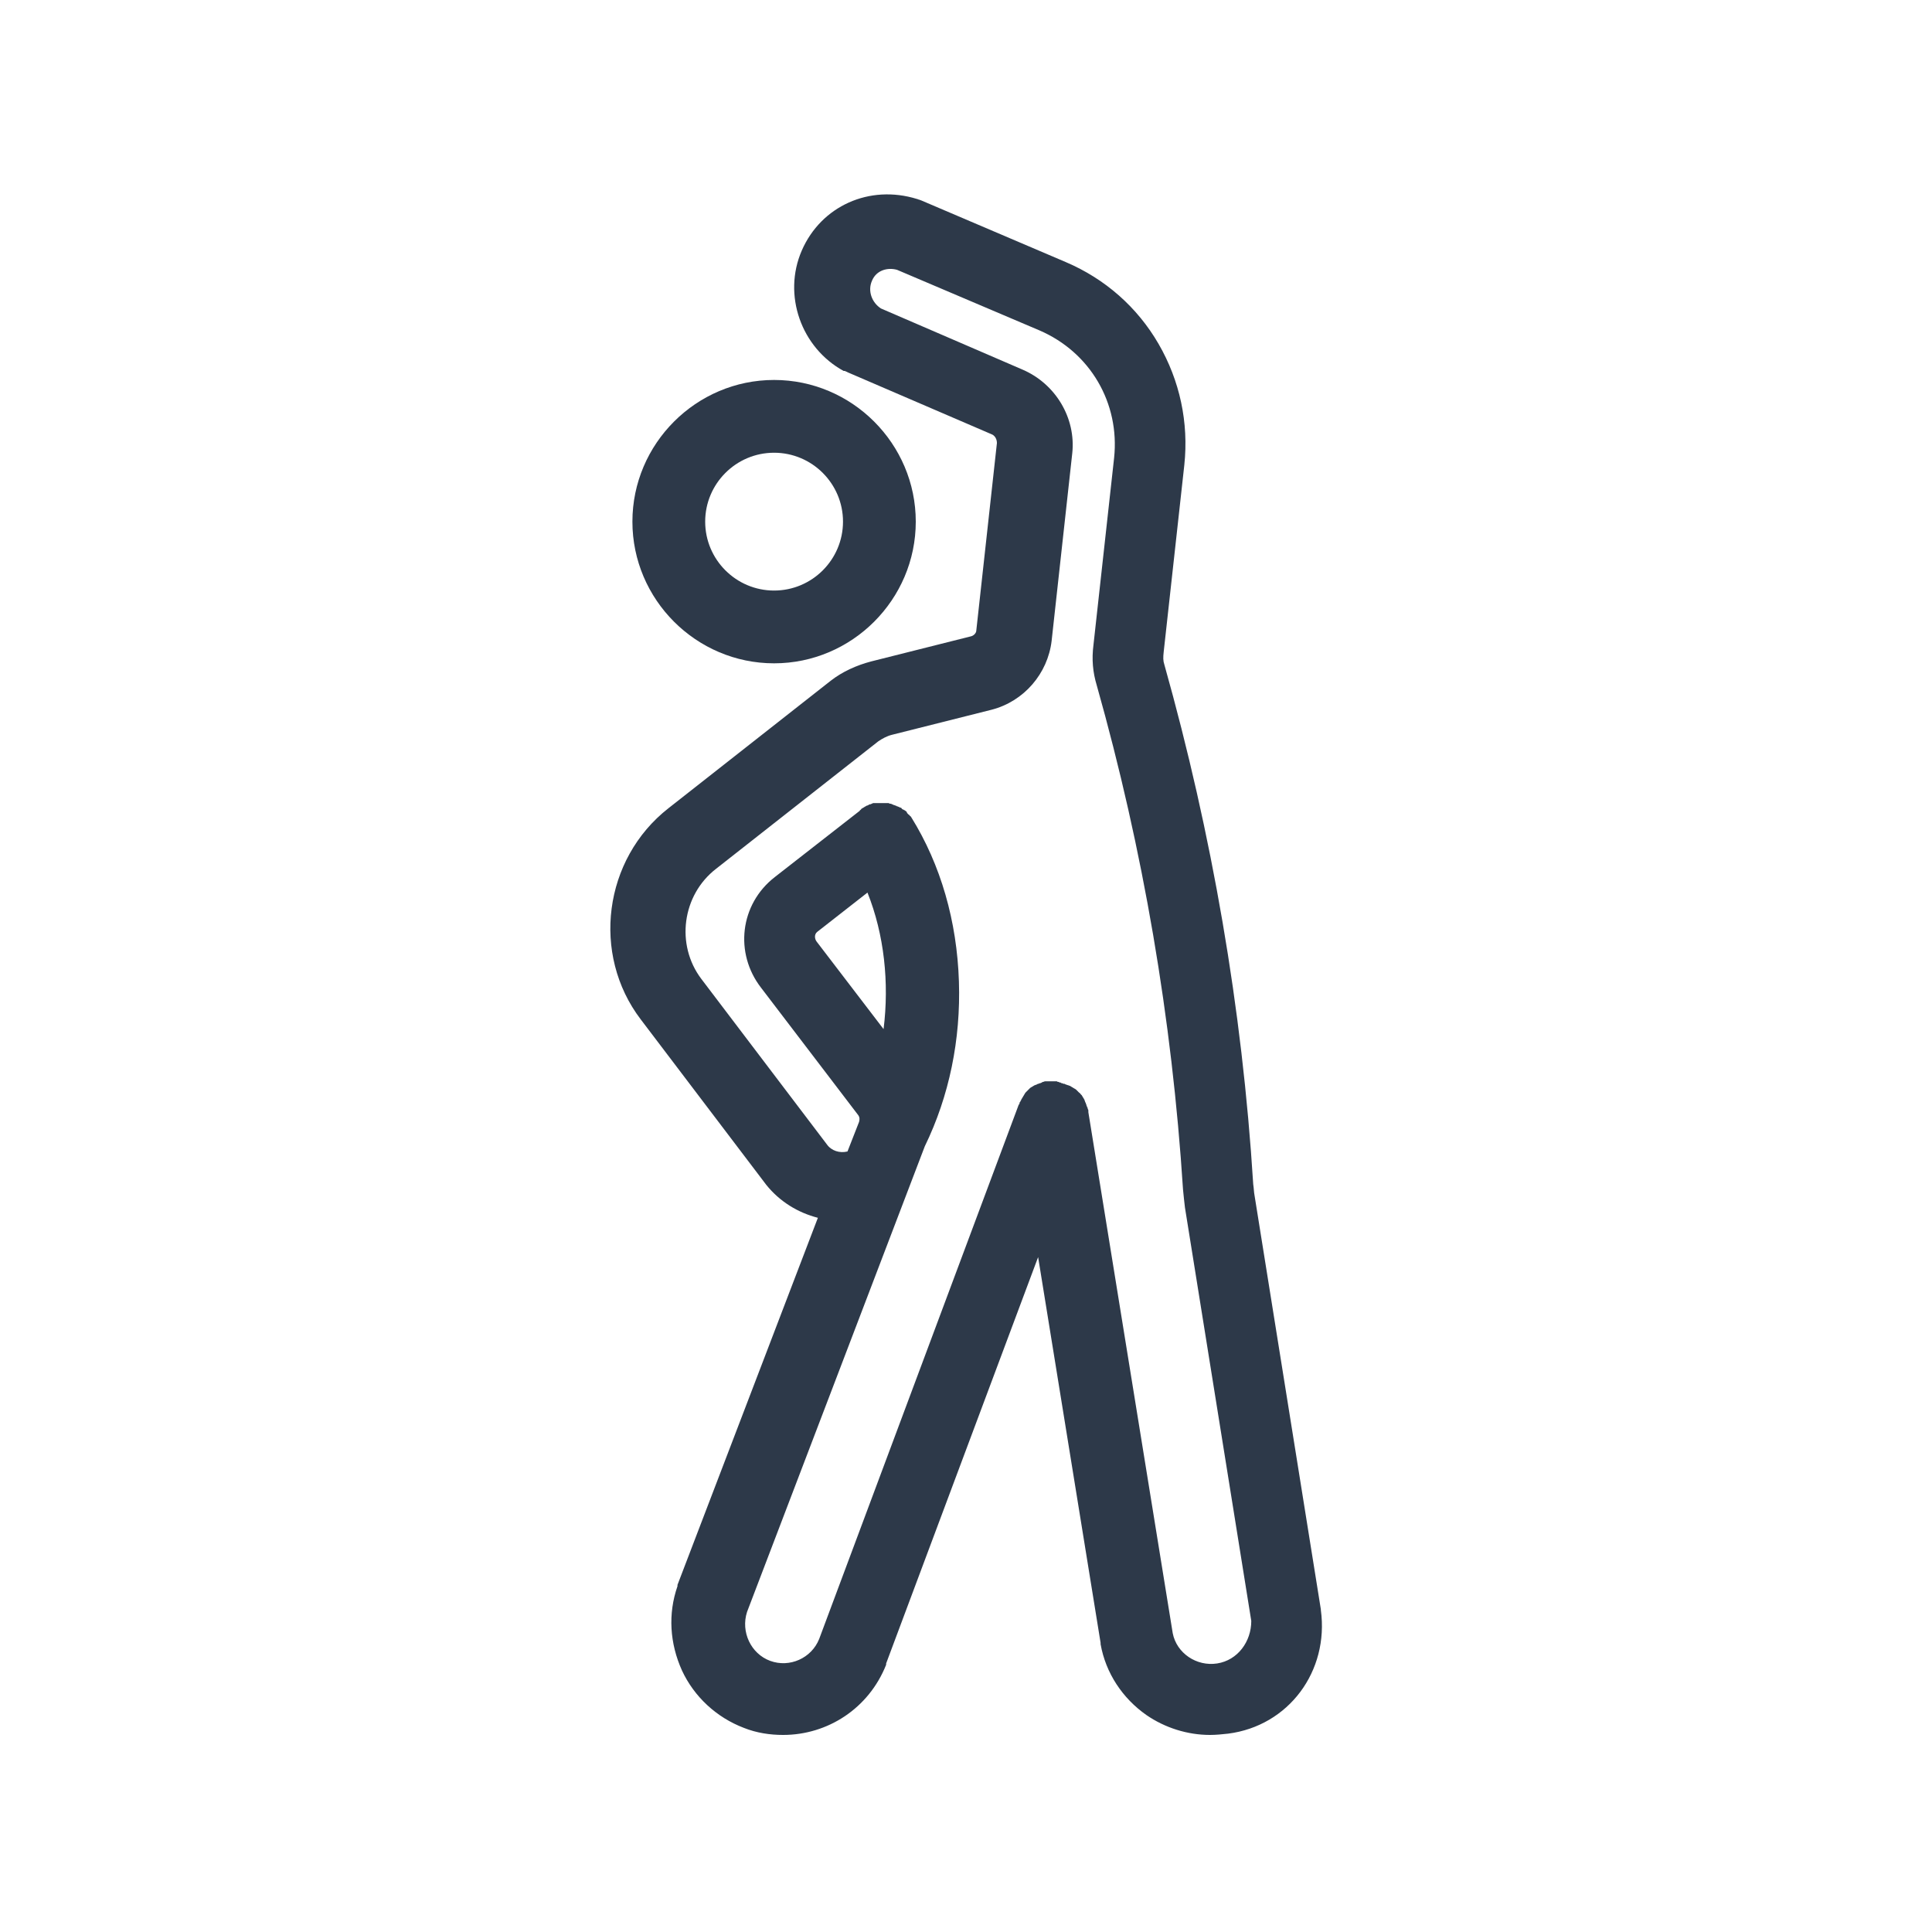 <svg xmlns="http://www.w3.org/2000/svg" xmlns:xlink="http://www.w3.org/1999/xlink" x="0px" y="0px" viewBox="0 0 300 300" style="enable-background:new 0 0 300 300;" xml:space="preserve">
<style type="text/css">
	.st0{fill:url(#SVGID_1_);}
	.st1{fill:none;}
	.st2{opacity:0.46;fill:#2D3949;}
	.st3{fill:#2D3949;}
</style>
<g id="Livello_1">
</g>
<g id="Livello_2">
	<g>
		<path class="st3" d="M120.2,103c12.1,0,22-9.9,22-22s-9.9-22-22-22s-22,9.9-22,22S108.1,103,120.2,103z M120.2,70.3    c5.9,0,10.7,4.8,10.7,10.7c0,5.9-4.8,10.7-10.7,10.7c-5.9,0-10.7-4.8-10.7-10.7C109.5,75.1,114.3,70.3,120.2,70.3z"></path>
		<path class="st3" d="M205.1,250C205.1,250,205.1,250,205.1,250c0-0.1,0-0.1,0-0.1l-10.3-64.3c0,0,0,0,0,0c0,0,0,0,0,0    c-0.1-0.5-0.1-1.1-0.2-1.7c0,0,0,0,0,0c-1.7-27.3-6.4-54.4-13.8-80.7c0,0,0,0,0,0c-0.2-0.6-0.2-1.1-0.1-2c0,0,0,0,0,0c0,0,0,0,0,0    l3.2-29c0,0,0,0,0,0c0,0,0,0,0,0l0,0c0,0,0,0,0,0c0.7-6.6-0.7-13.1-4-18.8c-3.3-5.7-8.3-10.1-14.4-12.7l-22.5-9.6c0,0,0,0,0,0    c-0.1,0-0.2-0.1-0.3-0.1c-0.1,0-0.2-0.1-0.3-0.1c0,0,0,0,0,0c-7.4-2.3-14.9,1.1-17.9,8c-3,6.9-0.1,15.1,6.5,18.7c0,0,0.1,0,0.1,0    c0,0,0,0,0.1,0c0.1,0.1,0.3,0.1,0.4,0.2c0,0,0,0,0,0l22.3,9.6c0,0,0,0,0,0c0,0,0,0,0,0c0.6,0.2,0.9,0.8,0.9,1.4c0,0,0,0,0,0    c0,0,0,0,0,0l-3.2,29.1c0,0,0,0,0,0c0,0.4-0.4,0.8-0.8,0.9c0,0,0,0,0,0l-15.5,3.9c0,0,0,0,0,0c0,0,0,0,0,0c-2.3,0.6-4.5,1.6-6.3,3    c0,0,0,0,0,0c0,0,0,0,0,0l-25.2,19.8c0,0,0,0,0,0c-10.1,7.9-12,22.7-4.3,32.8c0,0,0,0,0,0l0,0c0,0,0,0,0,0c0,0,0,0,0,0l19.5,25.7    c0,0,0,0,0,0c0,0,0,0,0,0c2.1,2.6,4.9,4.3,8,5.1l-21.8,57c0,0,0,0.1,0,0.1c0,0,0,0.1,0,0.1c-1.5,4.3-1.2,8.9,0.7,13.1    c1.9,4.1,5.4,7.3,9.6,8.9c2,0.8,4.1,1.1,6.1,1.1c6.9,0,13.3-4.1,16-10.9c0,0,0,0,0-0.1c0,0,0,0,0-0.1l23.6-63.1l9.7,59.9    c0,0,0,0,0,0.1c0,0,0,0,0,0.1c0.8,4.5,3.4,8.4,7.1,11c2.9,2,6.4,3.1,9.9,3.1c0.9,0,1.9-0.1,2.8-0.2    C200.1,268,206.4,259.5,205.1,250z M126.8,146.2C126.8,146.2,126.8,146.2,126.8,146.2c-0.3-0.4-0.4-1.1,0.1-1.5l7.8-6.1    c2.6,6.5,3.4,14,2.5,21.2L126.8,146.2z M189,258.3c-3.2,0.5-6.3-1.6-6.9-4.7L169,172.7c0-0.1,0-0.1,0-0.2c0-0.1,0-0.2-0.1-0.3    c0-0.1,0-0.2-0.1-0.3c0-0.1-0.1-0.2-0.1-0.3c0-0.1-0.1-0.2-0.1-0.3c0-0.1-0.1-0.1-0.1-0.2c0-0.1-0.1-0.2-0.1-0.3    c0-0.1-0.1-0.1-0.1-0.2c-0.1-0.1-0.1-0.2-0.2-0.3c0-0.1-0.1-0.1-0.1-0.2c-0.1-0.1-0.1-0.1-0.2-0.2c-0.1-0.1-0.1-0.2-0.2-0.2    c-0.1-0.1-0.1-0.1-0.2-0.2c-0.1-0.1-0.2-0.2-0.2-0.2c0,0-0.1-0.1-0.1-0.1c-0.1-0.1-0.2-0.1-0.3-0.2c-0.1,0-0.1-0.1-0.2-0.1    c-0.1-0.1-0.2-0.1-0.3-0.2c-0.1,0-0.1-0.1-0.2-0.1c-0.1,0-0.2-0.1-0.3-0.1c-0.1,0-0.2-0.1-0.3-0.1c-0.1,0-0.1-0.1-0.2-0.1    c0,0,0,0-0.1,0c-0.1,0-0.2-0.1-0.3-0.1c-0.1,0-0.1,0-0.2-0.1c-0.1,0-0.2,0-0.3-0.1c-0.1,0-0.2,0-0.3-0.1c-0.1,0-0.1,0-0.2,0    c-0.1,0-0.2,0-0.3,0c-0.1,0-0.1,0-0.2,0c-0.1,0-0.3,0-0.4,0c0,0-0.1,0-0.1,0c-0.1,0-0.3,0-0.4,0c0,0,0,0,0,0c0,0-0.1,0-0.1,0    c-0.1,0-0.2,0-0.4,0.1c-0.1,0-0.2,0-0.2,0.1c-0.1,0-0.2,0.1-0.3,0.1c-0.1,0-0.2,0.1-0.3,0.1c-0.1,0-0.2,0.1-0.2,0.1    c-0.1,0-0.2,0.1-0.3,0.1c-0.1,0-0.1,0.1-0.2,0.1c-0.1,0.1-0.2,0.1-0.3,0.2c-0.1,0-0.1,0.1-0.2,0.1c-0.1,0.1-0.1,0.1-0.2,0.2    c-0.1,0.1-0.1,0.1-0.2,0.2c-0.1,0.1-0.1,0.1-0.2,0.2c-0.1,0.1-0.2,0.2-0.2,0.2c0,0.1-0.1,0.1-0.1,0.2c-0.1,0.1-0.1,0.2-0.2,0.3    c0,0.1-0.1,0.1-0.1,0.2c-0.1,0.1-0.1,0.2-0.2,0.3c0,0.1-0.1,0.2-0.1,0.2c0,0.1-0.1,0.2-0.1,0.2c-0.1,0.1-0.1,0.2-0.1,0.3    c0,0,0,0.1-0.1,0.1l-31,83c-1.2,3-4.6,4.5-7.6,3.4c-3-1.1-4.6-4.5-3.6-7.6l27.6-72.3c3.8-7.8,5.6-16.6,5.3-25.6    c-0.3-9.3-2.8-18.1-7.4-25.5c0,0,0,0,0,0c-0.1-0.1-0.1-0.2-0.2-0.2c-0.1-0.1-0.1-0.2-0.2-0.2c0,0,0,0,0,0c0,0-0.1-0.1-0.1-0.1    c-0.1-0.1-0.2-0.2-0.2-0.3c0-0.1-0.1-0.1-0.1-0.1c-0.1-0.1-0.2-0.2-0.3-0.2c-0.1-0.1-0.1-0.1-0.2-0.1c-0.1-0.1-0.2-0.1-0.2-0.2    c-0.1-0.1-0.2-0.1-0.2-0.1c-0.1,0-0.2-0.1-0.2-0.1c-0.1,0-0.2-0.1-0.3-0.1c-0.1,0-0.1-0.1-0.2-0.1c-0.1,0-0.2-0.1-0.3-0.1    c-0.1,0-0.2-0.1-0.2-0.1c-0.1,0-0.2-0.1-0.3-0.1c-0.1,0-0.2,0-0.3-0.1c-0.1,0-0.2,0-0.3,0c-0.1,0-0.2,0-0.3,0c-0.1,0-0.2,0-0.2,0    c-0.1,0-0.2,0-0.3,0c-0.1,0-0.2,0-0.2,0c-0.1,0-0.2,0-0.3,0c-0.1,0-0.2,0-0.2,0c-0.1,0-0.2,0-0.3,0c-0.1,0-0.2,0-0.2,0    c-0.1,0-0.2,0-0.3,0.1c-0.1,0-0.2,0.1-0.3,0.1c-0.1,0-0.2,0-0.2,0.1c-0.1,0-0.2,0.1-0.3,0.1c-0.1,0-0.1,0.1-0.2,0.1    c-0.1,0.1-0.2,0.1-0.3,0.2c-0.1,0-0.1,0.1-0.2,0.1c0,0,0,0,0,0c-0.1,0.1-0.2,0.1-0.2,0.2c-0.1,0.1-0.2,0.1-0.2,0.2c0,0,0,0,0,0    l-13.2,10.3c0,0,0,0,0,0c0,0,0,0,0,0c-5.4,4.2-6.3,11.8-2.1,17.2c0,0,0,0,0,0c0,0,0,0,0,0l15.1,19.8c0,0,0,0,0,0    c0.2,0.3,0.2,0.6,0.1,1c0,0,0,0,0,0l0,0c0,0,0,0,0,0l-1.8,4.6c-1.2,0.3-2.5-0.1-3.2-1.1l-19.5-25.7c0,0,0,0,0,0c0,0,0,0,0,0    c-4-5.3-3-13,2.3-17.1c0,0,0,0,0,0c0,0,0,0,0,0l25.2-19.8c0.6-0.4,1.3-0.8,2.1-1c0,0,0,0,0,0l15.5-3.9c0,0,0,0,0,0c0,0,0,0,0,0    c5-1.3,8.7-5.6,9.3-10.7c0,0,0,0,0,0c0,0,0,0,0,0l3.2-29.1c0,0,0,0,0,0c0,0,0,0,0,0l0,0c0,0,0,0,0,0c0.6-5.5-2.6-10.8-7.7-13    c0,0,0,0,0,0l-22-9.5c-1.4-0.9-2.1-2.7-1.4-4.3c0.7-1.7,2.5-2.1,3.9-1.7l22.1,9.4c7.9,3.4,12.5,11.3,11.6,19.8c0,0,0,0,0,0    c0,0,0,0,0,0l-3.2,29c0,0,0,0,0,0c-0.3,2.3-0.1,4.3,0.5,6.3c0,0,0,0,0,0c7.2,25.5,11.7,51.8,13.4,78.3c0,0,0,0,0,0    c0.1,1,0.2,2,0.3,2.8c0,0,0,0,0,0l0,0c0,0,0,0,0,0c0,0,0,0,0,0l10.3,64.2C194.3,254.9,192.2,257.8,189,258.3z"></path>
	</g>
</g>
</svg>